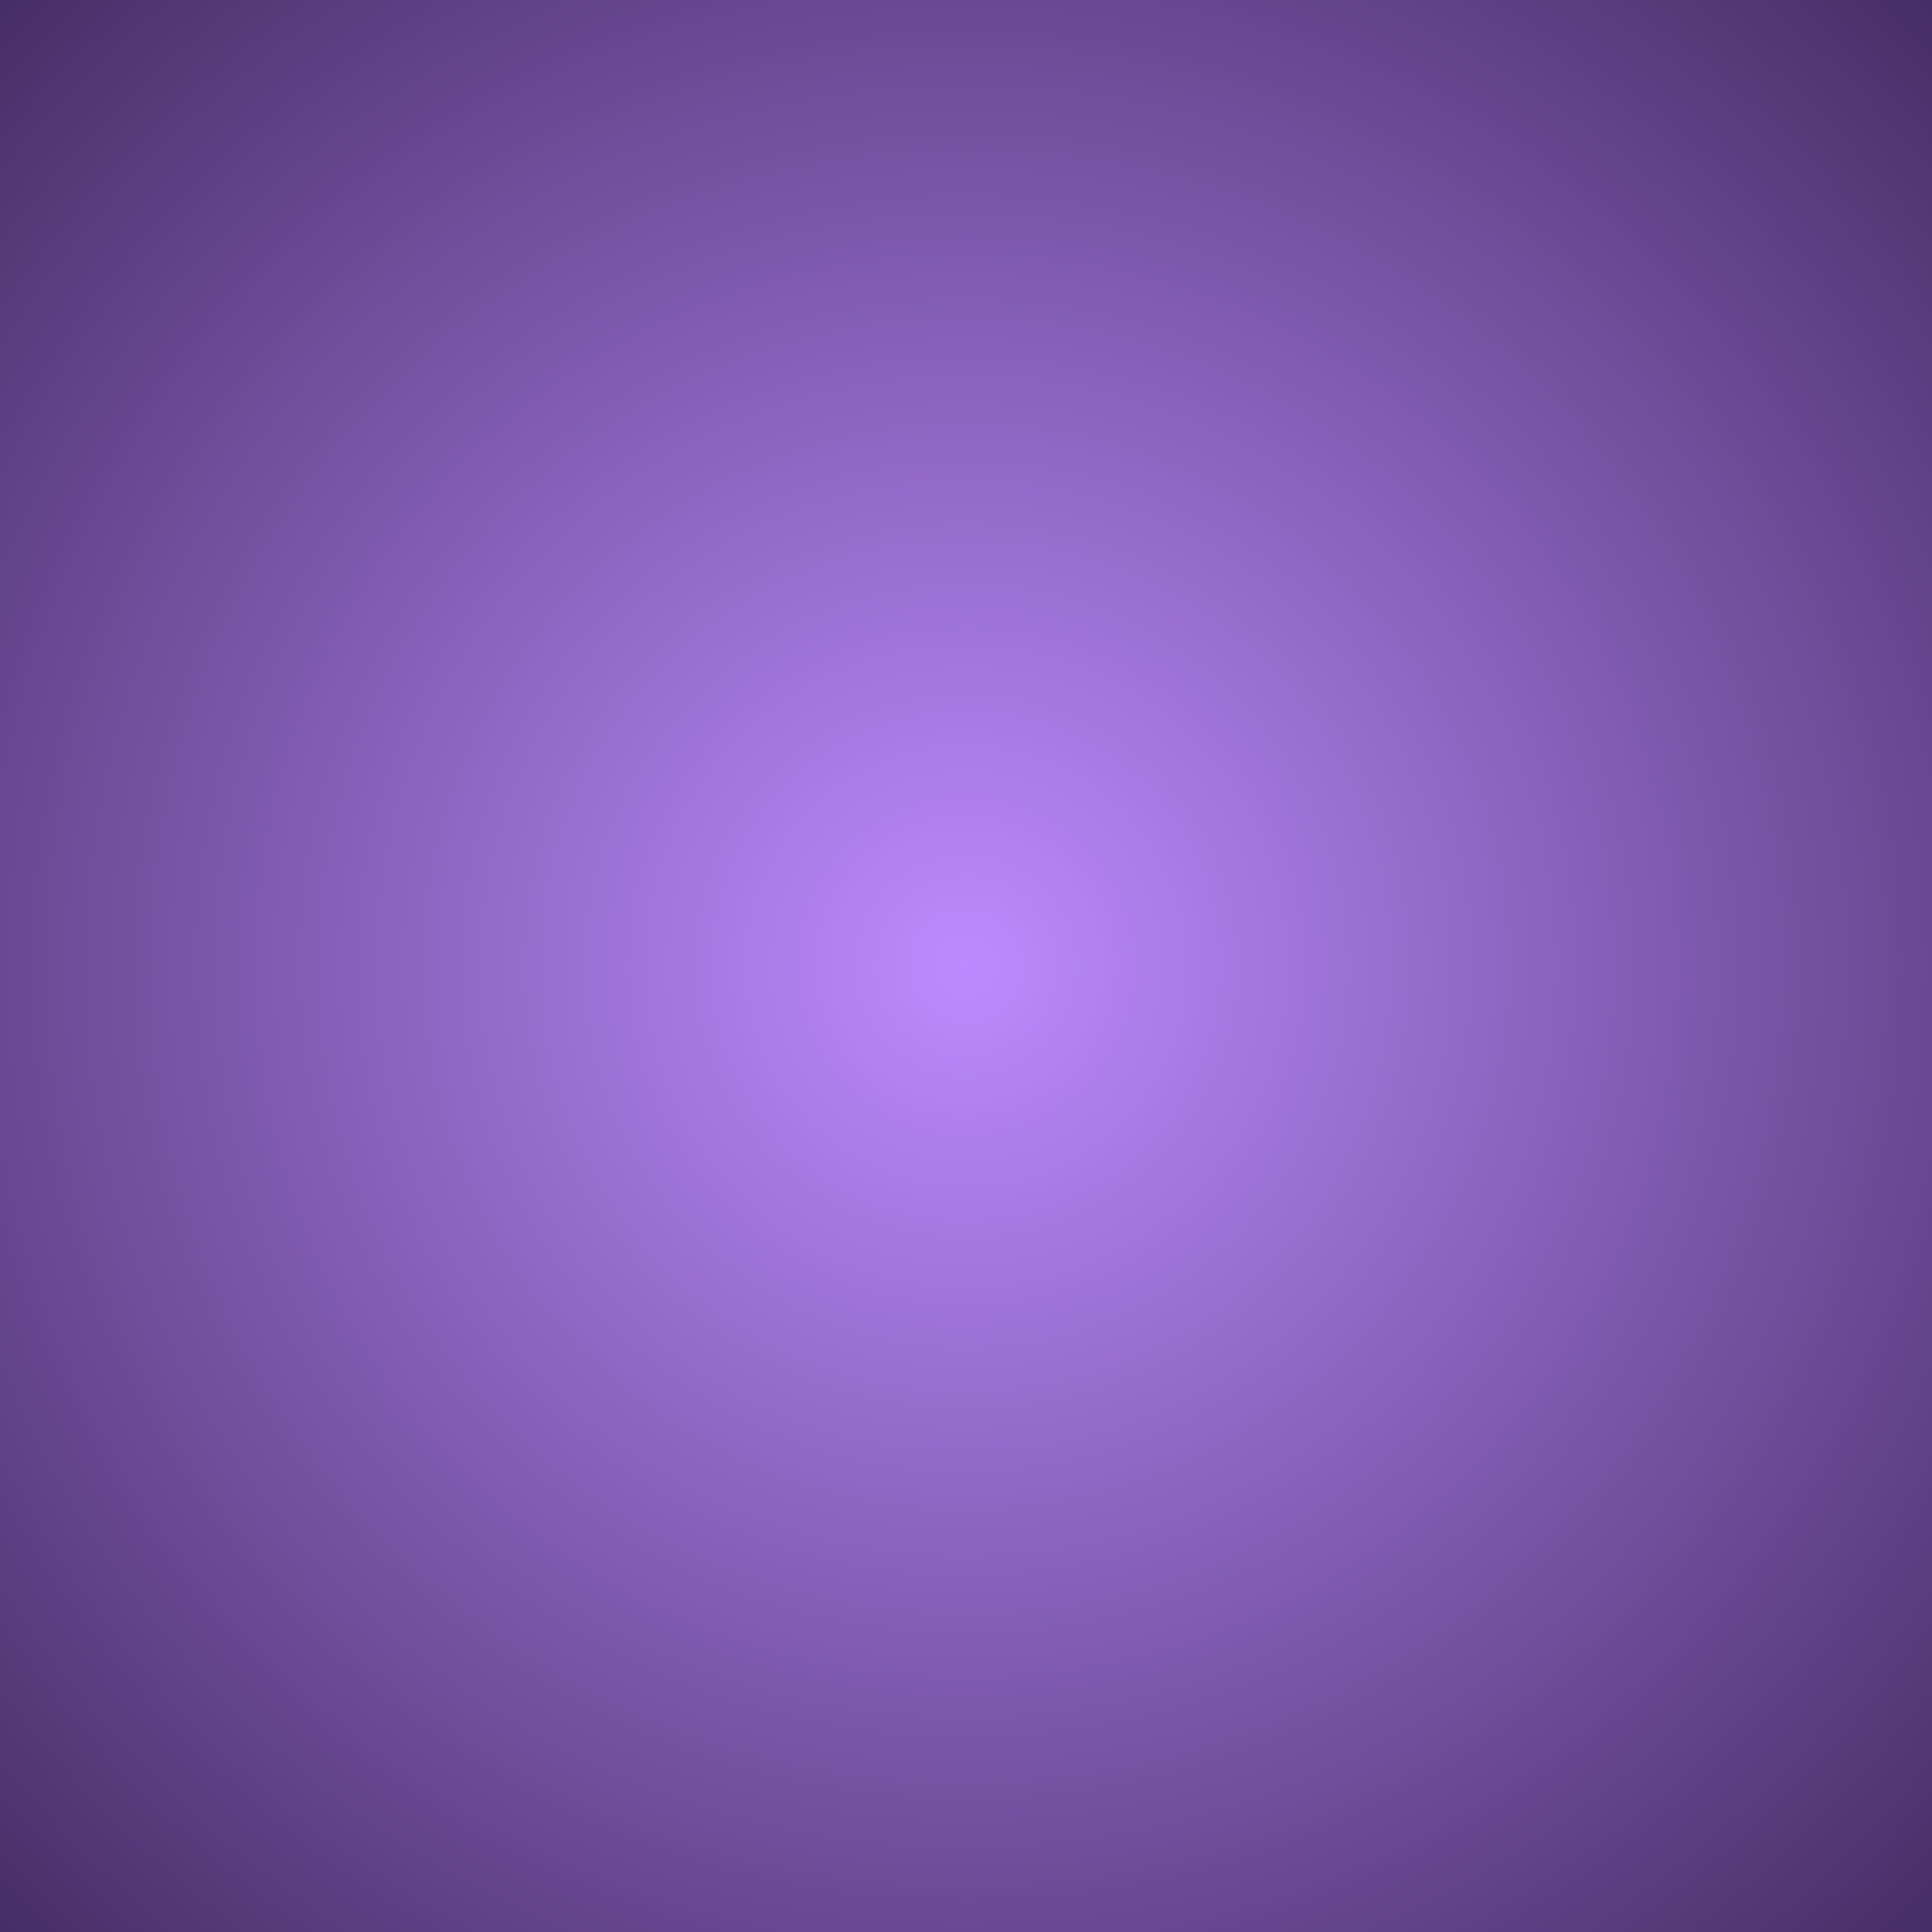 <svg xmlns="http://www.w3.org/2000/svg" xmlns:xlink="http://www.w3.org/1999/xlink" width="500" zoomAndPan="magnify" viewBox="0 0 375 375" height="500" preserveAspectRatio="xMidYMid meet" version="1.0"><defs><radialGradient gradientTransform="matrix(1, 0, 0, 1, 0, 0)" gradientUnits="userSpaceOnUse" r="265.165" cx="187.5" id="2192907624" cy="187.5" fx="187.5" fy="187.5"><stop stop-opacity="1" stop-color="rgb(74.008%, 54.428%, 99.883%)" offset="0"/><stop stop-opacity="1" stop-color="rgb(73.825%, 54.285%, 99.648%)" offset="0.004"/><stop stop-opacity="1" stop-color="rgb(73.643%, 54.143%, 99.413%)" offset="0.008"/><stop stop-opacity="1" stop-color="rgb(73.462%, 53.999%, 99.179%)" offset="0.012"/><stop stop-opacity="1" stop-color="rgb(73.279%, 53.857%, 98.944%)" offset="0.016"/><stop stop-opacity="1" stop-color="rgb(73.097%, 53.714%, 98.711%)" offset="0.02"/><stop stop-opacity="1" stop-color="rgb(72.916%, 53.572%, 98.476%)" offset="0.023"/><stop stop-opacity="1" stop-color="rgb(72.734%, 53.43%, 98.241%)" offset="0.027"/><stop stop-opacity="1" stop-color="rgb(72.551%, 53.287%, 98.007%)" offset="0.031"/><stop stop-opacity="1" stop-color="rgb(72.369%, 53.145%, 97.772%)" offset="0.035"/><stop stop-opacity="1" stop-color="rgb(72.188%, 53.001%, 97.539%)" offset="0.039"/><stop stop-opacity="1" stop-color="rgb(72.005%, 52.859%, 97.304%)" offset="0.043"/><stop stop-opacity="1" stop-color="rgb(71.823%, 52.716%, 97.069%)" offset="0.047"/><stop stop-opacity="1" stop-color="rgb(71.642%, 52.574%, 96.835%)" offset="0.051"/><stop stop-opacity="1" stop-color="rgb(71.46%, 52.431%, 96.6%)" offset="0.055"/><stop stop-opacity="1" stop-color="rgb(71.277%, 52.289%, 96.367%)" offset="0.059"/><stop stop-opacity="1" stop-color="rgb(71.095%, 52.147%, 96.132%)" offset="0.062"/><stop stop-opacity="1" stop-color="rgb(70.914%, 52.003%, 95.897%)" offset="0.066"/><stop stop-opacity="1" stop-color="rgb(70.731%, 51.862%, 95.663%)" offset="0.07"/><stop stop-opacity="1" stop-color="rgb(70.549%, 51.718%, 95.428%)" offset="0.074"/><stop stop-opacity="1" stop-color="rgb(70.367%, 51.576%, 95.195%)" offset="0.078"/><stop stop-opacity="1" stop-color="rgb(70.184%, 51.433%, 94.96%)" offset="0.082"/><stop stop-opacity="1" stop-color="rgb(70.003%, 51.291%, 94.725%)" offset="0.086"/><stop stop-opacity="1" stop-color="rgb(69.821%, 51.149%, 94.492%)" offset="0.09"/><stop stop-opacity="1" stop-color="rgb(69.64%, 51.006%, 94.257%)" offset="0.094"/><stop stop-opacity="1" stop-color="rgb(69.456%, 50.864%, 94.023%)" offset="0.098"/><stop stop-opacity="1" stop-color="rgb(69.275%, 50.72%, 93.788%)" offset="0.102"/><stop stop-opacity="1" stop-color="rgb(69.093%, 50.578%, 93.553%)" offset="0.105"/><stop stop-opacity="1" stop-color="rgb(68.91%, 50.435%, 93.32%)" offset="0.109"/><stop stop-opacity="1" stop-color="rgb(68.729%, 50.293%, 93.085%)" offset="0.113"/><stop stop-opacity="1" stop-color="rgb(68.547%, 50.15%, 92.851%)" offset="0.117"/><stop stop-opacity="1" stop-color="rgb(68.365%, 50.008%, 92.616%)" offset="0.121"/><stop stop-opacity="1" stop-color="rgb(68.182%, 49.866%, 92.381%)" offset="0.125"/><stop stop-opacity="1" stop-color="rgb(68.001%, 49.722%, 92.148%)" offset="0.129"/><stop stop-opacity="1" stop-color="rgb(67.819%, 49.58%, 91.913%)" offset="0.133"/><stop stop-opacity="1" stop-color="rgb(67.636%, 49.437%, 91.679%)" offset="0.137"/><stop stop-opacity="1" stop-color="rgb(67.455%, 49.295%, 91.444%)" offset="0.141"/><stop stop-opacity="1" stop-color="rgb(67.273%, 49.152%, 91.209%)" offset="0.145"/><stop stop-opacity="1" stop-color="rgb(67.09%, 49.01%, 90.976%)" offset="0.148"/><stop stop-opacity="1" stop-color="rgb(66.908%, 48.866%, 90.741%)" offset="0.152"/><stop stop-opacity="1" stop-color="rgb(66.727%, 48.724%, 90.508%)" offset="0.156"/><stop stop-opacity="1" stop-color="rgb(66.545%, 48.582%, 90.273%)" offset="0.16"/><stop stop-opacity="1" stop-color="rgb(66.362%, 48.439%, 90.038%)" offset="0.164"/><stop stop-opacity="1" stop-color="rgb(66.18%, 48.297%, 89.804%)" offset="0.168"/><stop stop-opacity="1" stop-color="rgb(65.999%, 48.154%, 89.569%)" offset="0.172"/><stop stop-opacity="1" stop-color="rgb(65.816%, 48.012%, 89.336%)" offset="0.176"/><stop stop-opacity="1" stop-color="rgb(65.634%, 47.868%, 89.101%)" offset="0.18"/><stop stop-opacity="1" stop-color="rgb(65.453%, 47.726%, 88.866%)" offset="0.184"/><stop stop-opacity="1" stop-color="rgb(65.269%, 47.585%, 88.632%)" offset="0.188"/><stop stop-opacity="1" stop-color="rgb(65.088%, 47.441%, 88.397%)" offset="0.191"/><stop stop-opacity="1" stop-color="rgb(64.906%, 47.299%, 88.164%)" offset="0.195"/><stop stop-opacity="1" stop-color="rgb(64.725%, 47.156%, 87.929%)" offset="0.199"/><stop stop-opacity="1" stop-color="rgb(64.542%, 47.014%, 87.694%)" offset="0.203"/><stop stop-opacity="1" stop-color="rgb(64.36%, 46.87%, 87.46%)" offset="0.207"/><stop stop-opacity="1" stop-color="rgb(64.178%, 46.729%, 87.225%)" offset="0.211"/><stop stop-opacity="1" stop-color="rgb(63.995%, 46.585%, 86.992%)" offset="0.215"/><stop stop-opacity="1" stop-color="rgb(63.814%, 46.443%, 86.757%)" offset="0.219"/><stop stop-opacity="1" stop-color="rgb(63.632%, 46.301%, 86.522%)" offset="0.223"/><stop stop-opacity="1" stop-color="rgb(63.451%, 46.158%, 86.288%)" offset="0.227"/><stop stop-opacity="1" stop-color="rgb(63.268%, 46.016%, 86.053%)" offset="0.23"/><stop stop-opacity="1" stop-color="rgb(63.086%, 45.872%, 85.82%)" offset="0.234"/><stop stop-opacity="1" stop-color="rgb(62.904%, 45.731%, 85.585%)" offset="0.238"/><stop stop-opacity="1" stop-color="rgb(62.721%, 45.587%, 85.35%)" offset="0.242"/><stop stop-opacity="1" stop-color="rgb(62.54%, 45.445%, 85.117%)" offset="0.246"/><stop stop-opacity="1" stop-color="rgb(62.358%, 45.302%, 84.882%)" offset="0.25"/><stop stop-opacity="1" stop-color="rgb(62.175%, 45.16%, 84.648%)" offset="0.254"/><stop stop-opacity="1" stop-color="rgb(61.993%, 45.018%, 84.413%)" offset="0.258"/><stop stop-opacity="1" stop-color="rgb(61.812%, 44.875%, 84.178%)" offset="0.262"/><stop stop-opacity="1" stop-color="rgb(61.63%, 44.733%, 83.945%)" offset="0.266"/><stop stop-opacity="1" stop-color="rgb(61.447%, 44.589%, 83.71%)" offset="0.27"/><stop stop-opacity="1" stop-color="rgb(61.266%, 44.447%, 83.476%)" offset="0.273"/><stop stop-opacity="1" stop-color="rgb(61.084%, 44.304%, 83.241%)" offset="0.277"/><stop stop-opacity="1" stop-color="rgb(60.901%, 44.162%, 83.006%)" offset="0.281"/><stop stop-opacity="1" stop-color="rgb(60.719%, 44.02%, 82.773%)" offset="0.285"/><stop stop-opacity="1" stop-color="rgb(60.538%, 43.877%, 82.538%)" offset="0.289"/><stop stop-opacity="1" stop-color="rgb(60.355%, 43.735%, 82.304%)" offset="0.293"/><stop stop-opacity="1" stop-color="rgb(60.173%, 43.591%, 82.069%)" offset="0.297"/><stop stop-opacity="1" stop-color="rgb(59.991%, 43.449%, 81.834%)" offset="0.301"/><stop stop-opacity="1" stop-color="rgb(59.81%, 43.306%, 81.601%)" offset="0.305"/><stop stop-opacity="1" stop-color="rgb(59.627%, 43.164%, 81.366%)" offset="0.309"/><stop stop-opacity="1" stop-color="rgb(59.445%, 43.021%, 81.133%)" offset="0.312"/><stop stop-opacity="1" stop-color="rgb(59.264%, 42.879%, 80.898%)" offset="0.316"/><stop stop-opacity="1" stop-color="rgb(59.081%, 42.737%, 80.663%)" offset="0.32"/><stop stop-opacity="1" stop-color="rgb(58.899%, 42.593%, 80.429%)" offset="0.324"/><stop stop-opacity="1" stop-color="rgb(58.717%, 42.451%, 80.194%)" offset="0.328"/><stop stop-opacity="1" stop-color="rgb(58.536%, 42.308%, 79.961%)" offset="0.332"/><stop stop-opacity="1" stop-color="rgb(58.353%, 42.166%, 79.726%)" offset="0.336"/><stop stop-opacity="1" stop-color="rgb(58.171%, 42.023%, 79.491%)" offset="0.34"/><stop stop-opacity="1" stop-color="rgb(57.99%, 41.881%, 79.257%)" offset="0.344"/><stop stop-opacity="1" stop-color="rgb(57.806%, 41.737%, 79.022%)" offset="0.348"/><stop stop-opacity="1" stop-color="rgb(57.625%, 41.595%, 78.789%)" offset="0.352"/><stop stop-opacity="1" stop-color="rgb(57.443%, 41.454%, 78.554%)" offset="0.355"/><stop stop-opacity="1" stop-color="rgb(57.26%, 41.31%, 78.319%)" offset="0.359"/><stop stop-opacity="1" stop-color="rgb(57.079%, 41.168%, 78.085%)" offset="0.363"/><stop stop-opacity="1" stop-color="rgb(56.897%, 41.025%, 77.85%)" offset="0.367"/><stop stop-opacity="1" stop-color="rgb(56.715%, 40.883%, 77.617%)" offset="0.371"/><stop stop-opacity="1" stop-color="rgb(56.532%, 40.739%, 77.382%)" offset="0.375"/><stop stop-opacity="1" stop-color="rgb(56.351%, 40.598%, 77.147%)" offset="0.379"/><stop stop-opacity="1" stop-color="rgb(56.169%, 40.456%, 76.913%)" offset="0.383"/><stop stop-opacity="1" stop-color="rgb(55.986%, 40.312%, 76.678%)" offset="0.387"/><stop stop-opacity="1" stop-color="rgb(55.804%, 40.17%, 76.445%)" offset="0.391"/><stop stop-opacity="1" stop-color="rgb(55.623%, 40.027%, 76.21%)" offset="0.395"/><stop stop-opacity="1" stop-color="rgb(55.44%, 39.885%, 75.975%)" offset="0.398"/><stop stop-opacity="1" stop-color="rgb(55.258%, 39.742%, 75.742%)" offset="0.402"/><stop stop-opacity="1" stop-color="rgb(55.077%, 39.6%, 75.507%)" offset="0.406"/><stop stop-opacity="1" stop-color="rgb(54.895%, 39.456%, 75.273%)" offset="0.41"/><stop stop-opacity="1" stop-color="rgb(54.712%, 39.314%, 75.038%)" offset="0.414"/><stop stop-opacity="1" stop-color="rgb(54.53%, 39.172%, 74.803%)" offset="0.418"/><stop stop-opacity="1" stop-color="rgb(54.349%, 39.029%, 74.57%)" offset="0.422"/><stop stop-opacity="1" stop-color="rgb(54.166%, 38.887%, 74.335%)" offset="0.426"/><stop stop-opacity="1" stop-color="rgb(53.984%, 38.744%, 74.101%)" offset="0.43"/><stop stop-opacity="1" stop-color="rgb(53.802%, 38.602%, 73.866%)" offset="0.434"/><stop stop-opacity="1" stop-color="rgb(53.621%, 38.458%, 73.631%)" offset="0.438"/><stop stop-opacity="1" stop-color="rgb(53.438%, 38.316%, 73.398%)" offset="0.441"/><stop stop-opacity="1" stop-color="rgb(53.256%, 38.173%, 73.163%)" offset="0.445"/><stop stop-opacity="1" stop-color="rgb(53.075%, 38.031%, 72.929%)" offset="0.449"/><stop stop-opacity="1" stop-color="rgb(52.892%, 37.889%, 72.694%)" offset="0.453"/><stop stop-opacity="1" stop-color="rgb(52.71%, 37.746%, 72.459%)" offset="0.457"/><stop stop-opacity="1" stop-color="rgb(52.528%, 37.604%, 72.226%)" offset="0.461"/><stop stop-opacity="1" stop-color="rgb(52.345%, 37.46%, 71.991%)" offset="0.465"/><stop stop-opacity="1" stop-color="rgb(52.164%, 37.318%, 71.758%)" offset="0.469"/><stop stop-opacity="1" stop-color="rgb(51.982%, 37.175%, 71.523%)" offset="0.473"/><stop stop-opacity="1" stop-color="rgb(51.801%, 37.033%, 71.288%)" offset="0.477"/><stop stop-opacity="1" stop-color="rgb(51.617%, 36.891%, 71.054%)" offset="0.48"/><stop stop-opacity="1" stop-color="rgb(51.436%, 36.748%, 70.819%)" offset="0.484"/><stop stop-opacity="1" stop-color="rgb(51.254%, 36.606%, 70.586%)" offset="0.488"/><stop stop-opacity="1" stop-color="rgb(51.071%, 36.462%, 70.351%)" offset="0.492"/><stop stop-opacity="1" stop-color="rgb(50.89%, 36.32%, 70.116%)" offset="0.496"/><stop stop-opacity="1" stop-color="rgb(50.708%, 36.177%, 69.882%)" offset="0.5"/><stop stop-opacity="1" stop-color="rgb(50.525%, 36.035%, 69.647%)" offset="0.504"/><stop stop-opacity="1" stop-color="rgb(50.343%, 35.892%, 69.414%)" offset="0.508"/><stop stop-opacity="1" stop-color="rgb(50.162%, 35.75%, 69.179%)" offset="0.512"/><stop stop-opacity="1" stop-color="rgb(49.98%, 35.608%, 68.944%)" offset="0.516"/><stop stop-opacity="1" stop-color="rgb(49.797%, 35.464%, 68.71%)" offset="0.52"/><stop stop-opacity="1" stop-color="rgb(49.615%, 35.323%, 68.475%)" offset="0.523"/><stop stop-opacity="1" stop-color="rgb(49.434%, 35.179%, 68.242%)" offset="0.527"/><stop stop-opacity="1" stop-color="rgb(49.251%, 35.037%, 68.007%)" offset="0.531"/><stop stop-opacity="1" stop-color="rgb(49.069%, 34.894%, 67.772%)" offset="0.535"/><stop stop-opacity="1" stop-color="rgb(48.888%, 34.752%, 67.538%)" offset="0.539"/><stop stop-opacity="1" stop-color="rgb(48.706%, 34.608%, 67.303%)" offset="0.543"/><stop stop-opacity="1" stop-color="rgb(48.523%, 34.467%, 67.07%)" offset="0.547"/><stop stop-opacity="1" stop-color="rgb(48.341%, 34.325%, 66.835%)" offset="0.551"/><stop stop-opacity="1" stop-color="rgb(48.16%, 34.181%, 66.6%)" offset="0.555"/><stop stop-opacity="1" stop-color="rgb(47.977%, 34.039%, 66.367%)" offset="0.559"/><stop stop-opacity="1" stop-color="rgb(47.795%, 33.896%, 66.132%)" offset="0.562"/><stop stop-opacity="1" stop-color="rgb(47.614%, 33.754%, 65.898%)" offset="0.566"/><stop stop-opacity="1" stop-color="rgb(47.43%, 33.611%, 65.663%)" offset="0.57"/><stop stop-opacity="1" stop-color="rgb(47.249%, 33.469%, 65.428%)" offset="0.574"/><stop stop-opacity="1" stop-color="rgb(47.067%, 33.327%, 65.195%)" offset="0.578"/><stop stop-opacity="1" stop-color="rgb(46.886%, 33.183%, 64.96%)" offset="0.582"/><stop stop-opacity="1" stop-color="rgb(46.703%, 33.041%, 64.726%)" offset="0.586"/><stop stop-opacity="1" stop-color="rgb(46.521%, 32.898%, 64.491%)" offset="0.59"/><stop stop-opacity="1" stop-color="rgb(46.339%, 32.756%, 64.256%)" offset="0.594"/><stop stop-opacity="1" stop-color="rgb(46.156%, 32.613%, 64.023%)" offset="0.598"/><stop stop-opacity="1" stop-color="rgb(45.975%, 32.471%, 63.788%)" offset="0.602"/><stop stop-opacity="1" stop-color="rgb(45.793%, 32.327%, 63.554%)" offset="0.605"/><stop stop-opacity="1" stop-color="rgb(45.612%, 32.185%, 63.319%)" offset="0.609"/><stop stop-opacity="1" stop-color="rgb(45.428%, 32.043%, 63.084%)" offset="0.613"/><stop stop-opacity="1" stop-color="rgb(45.247%, 31.9%, 62.851%)" offset="0.617"/><stop stop-opacity="1" stop-color="rgb(45.065%, 31.758%, 62.616%)" offset="0.621"/><stop stop-opacity="1" stop-color="rgb(44.882%, 31.615%, 62.383%)" offset="0.625"/><stop stop-opacity="1" stop-color="rgb(44.701%, 31.473%, 62.148%)" offset="0.629"/><stop stop-opacity="1" stop-color="rgb(44.519%, 31.329%, 61.913%)" offset="0.633"/><stop stop-opacity="1" stop-color="rgb(44.336%, 31.187%, 61.679%)" offset="0.637"/><stop stop-opacity="1" stop-color="rgb(44.154%, 31.044%, 61.444%)" offset="0.641"/><stop stop-opacity="1" stop-color="rgb(43.973%, 30.902%, 61.211%)" offset="0.645"/><stop stop-opacity="1" stop-color="rgb(43.791%, 30.76%, 60.976%)" offset="0.648"/><stop stop-opacity="1" stop-color="rgb(43.608%, 30.617%, 60.741%)" offset="0.652"/><stop stop-opacity="1" stop-color="rgb(43.427%, 30.475%, 60.507%)" offset="0.656"/><stop stop-opacity="1" stop-color="rgb(43.245%, 30.331%, 60.272%)" offset="0.66"/><stop stop-opacity="1" stop-color="rgb(43.062%, 30.19%, 60.039%)" offset="0.664"/><stop stop-opacity="1" stop-color="rgb(42.88%, 30.046%, 59.804%)" offset="0.668"/><stop stop-opacity="1" stop-color="rgb(42.699%, 29.904%, 59.569%)" offset="0.672"/><stop stop-opacity="1" stop-color="rgb(42.516%, 29.762%, 59.335%)" offset="0.676"/><stop stop-opacity="1" stop-color="rgb(42.334%, 29.619%, 59.1%)" offset="0.68"/><stop stop-opacity="1" stop-color="rgb(42.152%, 29.477%, 58.867%)" offset="0.684"/><stop stop-opacity="1" stop-color="rgb(41.971%, 29.333%, 58.632%)" offset="0.688"/><stop stop-opacity="1" stop-color="rgb(41.788%, 29.192%, 58.397%)" offset="0.691"/><stop stop-opacity="1" stop-color="rgb(41.606%, 29.048%, 58.163%)" offset="0.695"/><stop stop-opacity="1" stop-color="rgb(41.425%, 28.906%, 57.928%)" offset="0.699"/><stop stop-opacity="1" stop-color="rgb(41.241%, 28.763%, 57.695%)" offset="0.703"/><stop stop-opacity="1" stop-color="rgb(41.06%, 28.621%, 57.46%)" offset="0.707"/><stop stop-opacity="1" stop-color="rgb(40.878%, 28.479%, 57.225%)" offset="0.711"/><stop stop-opacity="1" stop-color="rgb(40.697%, 28.336%, 56.992%)" offset="0.715"/><stop stop-opacity="1" stop-color="rgb(40.514%, 28.194%, 56.757%)" offset="0.719"/><stop stop-opacity="1" stop-color="rgb(40.332%, 28.05%, 56.523%)" offset="0.723"/><stop stop-opacity="1" stop-color="rgb(40.15%, 27.908%, 56.288%)" offset="0.727"/><stop stop-opacity="1" stop-color="rgb(39.967%, 27.765%, 56.053%)" offset="0.73"/><stop stop-opacity="1" stop-color="rgb(39.786%, 27.623%, 55.82%)" offset="0.734"/><stop stop-opacity="1" stop-color="rgb(39.604%, 27.48%, 55.585%)" offset="0.738"/><stop stop-opacity="1" stop-color="rgb(39.421%, 27.338%, 55.351%)" offset="0.742"/><stop stop-opacity="1" stop-color="rgb(39.24%, 27.196%, 55.116%)" offset="0.746"/><stop stop-opacity="1" stop-color="rgb(39.058%, 27.052%, 54.881%)" offset="0.75"/><stop stop-opacity="1" stop-color="rgb(38.876%, 26.91%, 54.648%)" offset="0.754"/><stop stop-opacity="1" stop-color="rgb(38.693%, 26.767%, 54.413%)" offset="0.758"/><stop stop-opacity="1" stop-color="rgb(38.512%, 26.625%, 54.179%)" offset="0.762"/><stop stop-opacity="1" stop-color="rgb(38.33%, 26.482%, 53.944%)" offset="0.766"/><stop stop-opacity="1" stop-color="rgb(38.147%, 26.34%, 53.709%)" offset="0.77"/><stop stop-opacity="1" stop-color="rgb(37.965%, 26.198%, 53.476%)" offset="0.773"/><stop stop-opacity="1" stop-color="rgb(37.784%, 26.054%, 53.241%)" offset="0.777"/><stop stop-opacity="1" stop-color="rgb(37.601%, 25.912%, 53.008%)" offset="0.781"/><stop stop-opacity="1" stop-color="rgb(37.419%, 25.769%, 52.773%)" offset="0.785"/><stop stop-opacity="1" stop-color="rgb(37.238%, 25.627%, 52.538%)" offset="0.789"/><stop stop-opacity="1" stop-color="rgb(37.056%, 25.484%, 52.304%)" offset="0.793"/><stop stop-opacity="1" stop-color="rgb(36.873%, 25.342%, 52.069%)" offset="0.797"/><stop stop-opacity="1" stop-color="rgb(36.691%, 25.198%, 51.836%)" offset="0.801"/><stop stop-opacity="1" stop-color="rgb(36.51%, 25.056%, 51.601%)" offset="0.805"/><stop stop-opacity="1" stop-color="rgb(36.327%, 24.915%, 51.366%)" offset="0.809"/><stop stop-opacity="1" stop-color="rgb(36.145%, 24.771%, 51.132%)" offset="0.812"/><stop stop-opacity="1" stop-color="rgb(35.963%, 24.629%, 50.897%)" offset="0.816"/><stop stop-opacity="1" stop-color="rgb(35.782%, 24.486%, 50.664%)" offset="0.82"/><stop stop-opacity="1" stop-color="rgb(35.599%, 24.344%, 50.429%)" offset="0.824"/><stop stop-opacity="1" stop-color="rgb(35.417%, 24.2%, 50.194%)" offset="0.828"/><stop stop-opacity="1" stop-color="rgb(35.236%, 24.059%, 49.96%)" offset="0.832"/><stop stop-opacity="1" stop-color="rgb(35.052%, 23.915%, 49.725%)" offset="0.836"/><stop stop-opacity="1" stop-color="rgb(34.871%, 23.773%, 49.492%)" offset="0.84"/><stop stop-opacity="1" stop-color="rgb(34.689%, 23.631%, 49.257%)" offset="0.844"/><stop stop-opacity="1" stop-color="rgb(34.506%, 23.488%, 49.022%)" offset="0.848"/><stop stop-opacity="1" stop-color="rgb(34.325%, 23.346%, 48.788%)" offset="0.852"/><stop stop-opacity="1" stop-color="rgb(34.143%, 23.203%, 48.553%)" offset="0.855"/><stop stop-opacity="1" stop-color="rgb(33.961%, 23.061%, 48.32%)" offset="0.859"/><stop stop-opacity="1" stop-color="rgb(33.778%, 22.917%, 48.085%)" offset="0.863"/><stop stop-opacity="1" stop-color="rgb(33.597%, 22.775%, 47.85%)" offset="0.867"/><stop stop-opacity="1" stop-color="rgb(33.415%, 22.633%, 47.617%)" offset="0.871"/><stop stop-opacity="1" stop-color="rgb(33.232%, 22.49%, 47.382%)" offset="0.875"/><stop stop-opacity="1" stop-color="rgb(33.051%, 22.348%, 47.148%)" offset="0.879"/><stop stop-opacity="1" stop-color="rgb(32.869%, 22.205%, 46.913%)" offset="0.883"/><stop stop-opacity="1" stop-color="rgb(32.686%, 22.063%, 46.678%)" offset="0.887"/><stop stop-opacity="1" stop-color="rgb(32.504%, 21.919%, 46.445%)" offset="0.891"/><stop stop-opacity="1" stop-color="rgb(32.323%, 21.777%, 46.21%)" offset="0.895"/><stop stop-opacity="1" stop-color="rgb(32.141%, 21.634%, 45.976%)" offset="0.898"/><stop stop-opacity="1" stop-color="rgb(31.958%, 21.492%, 45.741%)" offset="0.902"/><stop stop-opacity="1" stop-color="rgb(31.776%, 21.35%, 45.506%)" offset="0.906"/><stop stop-opacity="1" stop-color="rgb(31.595%, 21.207%, 45.273%)" offset="0.91"/><stop stop-opacity="1" stop-color="rgb(31.412%, 21.065%, 45.038%)" offset="0.914"/><stop stop-opacity="1" stop-color="rgb(31.23%, 20.921%, 44.804%)" offset="0.918"/><stop stop-opacity="1" stop-color="rgb(31.049%, 20.779%, 44.569%)" offset="0.922"/><stop stop-opacity="1" stop-color="rgb(30.867%, 20.636%, 44.334%)" offset="0.926"/><stop stop-opacity="1" stop-color="rgb(30.684%, 20.494%, 44.101%)" offset="0.93"/><stop stop-opacity="1" stop-color="rgb(30.502%, 20.351%, 43.866%)" offset="0.934"/><stop stop-opacity="1" stop-color="rgb(30.321%, 20.209%, 43.633%)" offset="0.938"/><stop stop-opacity="1" stop-color="rgb(30.138%, 20.067%, 43.398%)" offset="0.941"/><stop stop-opacity="1" stop-color="rgb(29.956%, 19.923%, 43.163%)" offset="0.945"/><stop stop-opacity="1" stop-color="rgb(29.774%, 19.781%, 42.929%)" offset="0.949"/><stop stop-opacity="1" stop-color="rgb(29.591%, 19.638%, 42.694%)" offset="0.953"/><stop stop-opacity="1" stop-color="rgb(29.41%, 19.496%, 42.461%)" offset="0.957"/><stop stop-opacity="1" stop-color="rgb(29.228%, 19.353%, 42.226%)" offset="0.961"/><stop stop-opacity="1" stop-color="rgb(29.047%, 19.211%, 41.991%)" offset="0.965"/><stop stop-opacity="1" stop-color="rgb(28.864%, 19.069%, 41.757%)" offset="0.969"/><stop stop-opacity="1" stop-color="rgb(28.682%, 18.925%, 41.522%)" offset="0.973"/><stop stop-opacity="1" stop-color="rgb(28.5%, 18.784%, 41.289%)" offset="0.977"/><stop stop-opacity="1" stop-color="rgb(28.317%, 18.64%, 41.054%)" offset="0.98"/><stop stop-opacity="1" stop-color="rgb(28.136%, 18.498%, 40.819%)" offset="0.984"/><stop stop-opacity="1" stop-color="rgb(27.954%, 18.355%, 40.585%)" offset="0.988"/><stop stop-opacity="1" stop-color="rgb(27.771%, 18.213%, 40.35%)" offset="0.992"/><stop stop-opacity="1" stop-color="rgb(27.589%, 18.069%, 40.117%)" offset="0.996"/><stop stop-opacity="1" stop-color="rgb(27.499%, 17.999%, 39.999%)" offset="1"/></radialGradient></defs><rect x="-37.5" fill="url(#2192907624)" width="450" y="-37.5" height="450"/></svg>